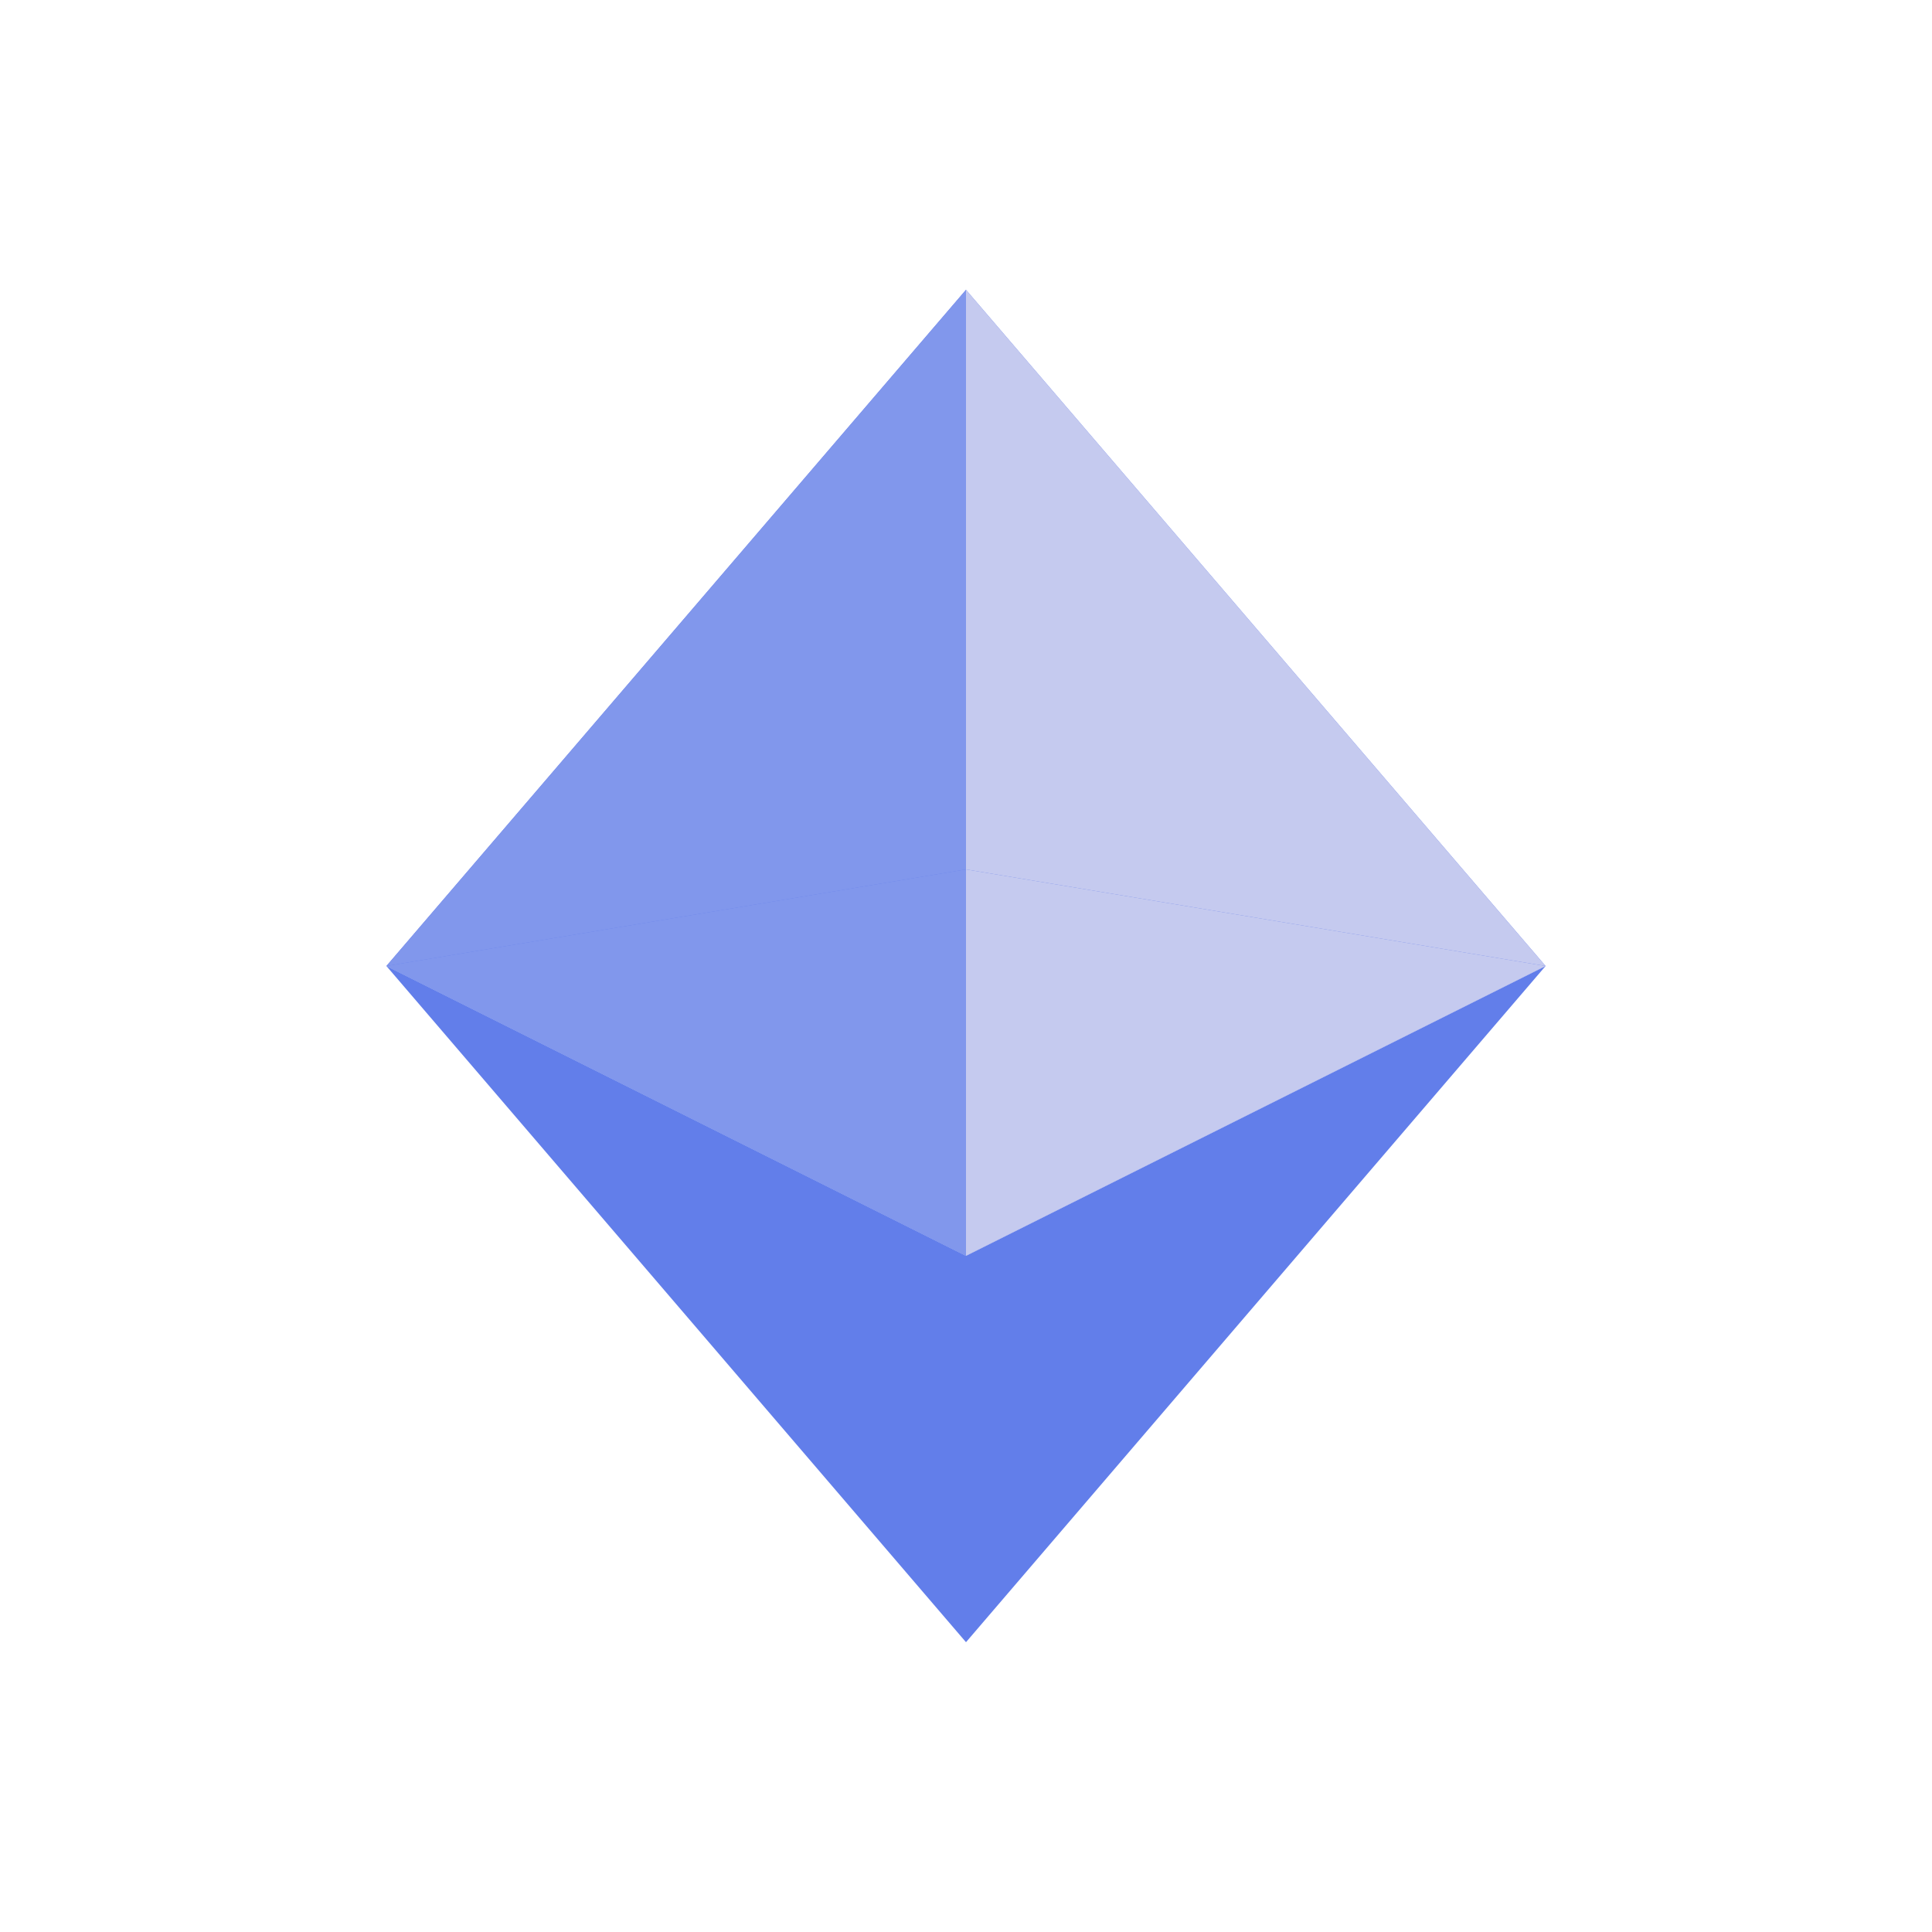 <svg xmlns="http://www.w3.org/2000/svg" viewBox="0 0 100 100">
  <path d="M50 15L20 50L50 65L80 50L50 15Z" fill="#627EEA" />
  <path d="M50 65L20 50L50 85L80 50L50 65Z" fill="#627EEA" />
  <path d="M50 15L50 45L80 50L50 15Z" fill="#C5CAEF" />
  <path d="M50 45L50 65L80 50L50 45Z" fill="#C5CAEF" />
  <path d="M50 15L50 45L20 50L50 15Z" fill="#8197EC" />
  <path d="M50 45L50 65L20 50L50 45Z" fill="#8197EC" />
</svg>
